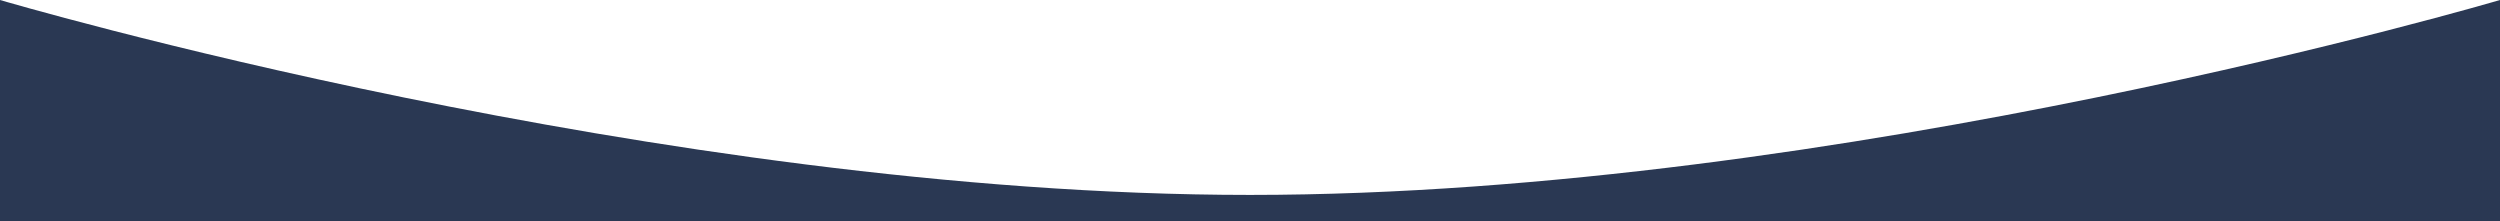 <?xml version="1.0" encoding="UTF-8"?><svg id="_レイヤー_2" xmlns="http://www.w3.org/2000/svg" viewBox="0 0 192 17"><g id="SVG"><path d="M0,17V0s50.7,14.97,96,14.97S192,0,192,0v17H0Z" style="fill:#2a3853; stroke-width:0px;"/></g></svg>